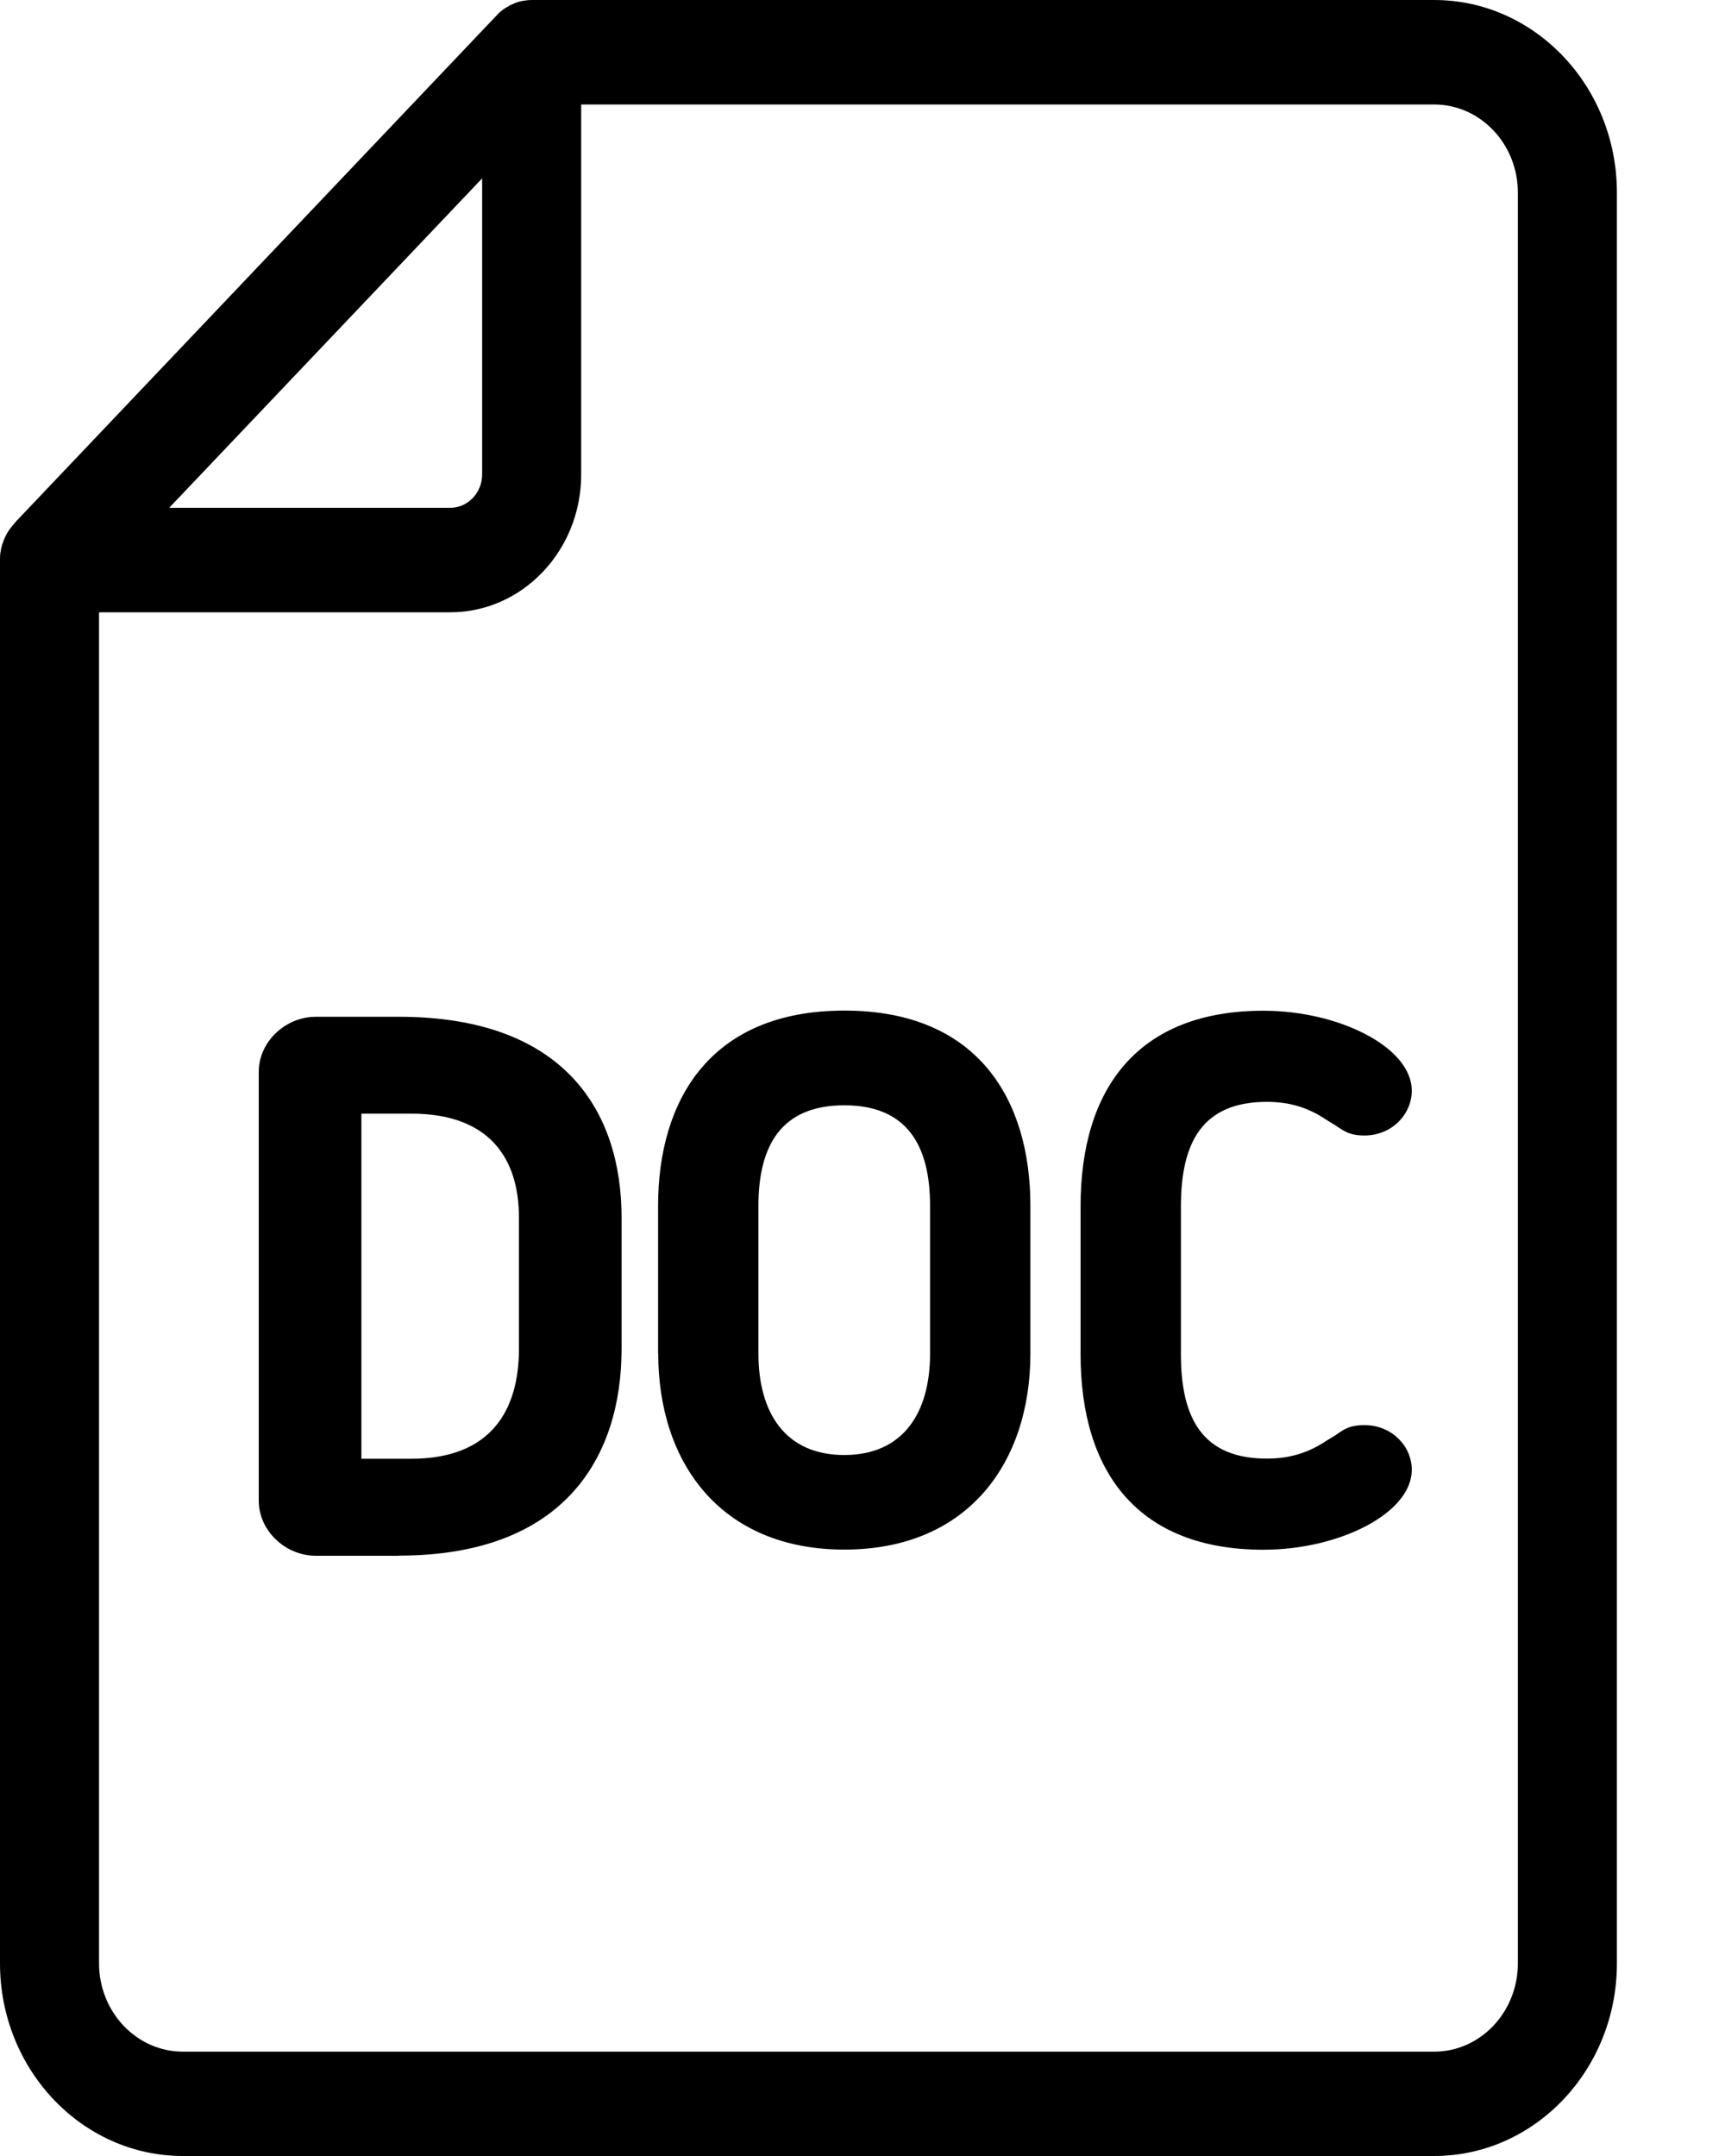 <svg width="12" height="15" viewBox="0 0 12 15" fill="none" xmlns="http://www.w3.org/2000/svg">
<g id="Frame" clip-path="url(#clip0_15_1136)">
<path id="Vector" d="M0 3.897C0 3.91 0 3.921 0.002 3.933V3.897C0.002 3.86 0.007 3.824 0.017 3.789C0.006 3.824 0 3.86 0 3.897Z" fill="black"/>
<g id="Group 83">
<path id="Vector_2" d="M9.977 0H3.699C3.677 0 3.654 0.003 3.632 0.007C3.621 0.009 3.61 0.012 3.6 0.015C3.589 0.019 3.578 0.023 3.568 0.028C3.558 0.032 3.548 0.036 3.538 0.043C3.526 0.049 3.514 0.057 3.502 0.065C3.485 0.077 3.469 0.091 3.455 0.107L0.116 3.623C0.116 3.623 0.11 3.631 0.105 3.635C0.105 3.635 0.104 3.638 0.103 3.639L0.098 3.644C0.09 3.653 0.083 3.662 0.076 3.671C0.062 3.688 0.051 3.705 0.042 3.724C0.036 3.735 0.031 3.745 0.027 3.756C0.023 3.767 0.019 3.778 0.015 3.789C0.005 3.823 0 3.86 0 3.897V13.66C0 14.399 0.571 15 1.272 15H9.977C10.678 15 11.248 14.399 11.248 13.66V1.34C11.248 0.601 10.678 0 9.977 0ZM3.354 1.241V3.301C3.354 3.429 3.254 3.533 3.132 3.533H1.177L3.354 1.241ZM10.559 13.66C10.559 13.999 10.298 14.274 9.977 14.274H1.272C0.951 14.274 0.689 13.999 0.689 13.66V4.26H3.132C3.635 4.26 4.043 3.83 4.043 3.301V0.727H9.977C10.298 0.727 10.559 1.002 10.559 1.34V13.66Z" fill="black"/>
<g id="Group 82">
<path id="Vector_3" d="M2.774 10.824H2.198C1.984 10.824 1.8 10.649 1.8 10.441V7.457C1.8 7.249 1.984 7.074 2.198 7.074H2.774C3.926 7.074 4.324 7.732 4.324 8.471V9.384C4.324 10.133 3.931 10.823 2.774 10.823V10.824ZM3.61 8.471C3.61 8.067 3.412 7.748 2.861 7.748H2.514V10.149H2.861C3.422 10.149 3.61 9.804 3.61 9.385V8.471V8.471Z" fill="black"/>
<path id="Vector_4" d="M4.578 9.417V8.39C4.578 7.653 4.942 7.031 5.874 7.031C6.805 7.031 7.168 7.653 7.168 8.39V9.417C7.168 10.175 6.735 10.781 5.874 10.781C5.012 10.781 4.579 10.175 4.579 9.417H4.578ZM5.276 8.39V9.417C5.276 9.832 5.465 10.123 5.873 10.123C6.281 10.123 6.47 9.832 6.47 9.417V8.39C6.47 7.97 6.311 7.69 5.873 7.69C5.435 7.69 5.276 7.97 5.276 8.39Z" fill="black"/>
<path id="Vector_5" d="M8.215 9.421C8.215 9.868 8.365 10.148 8.813 10.148C8.973 10.148 9.103 10.107 9.227 10.024L9.278 9.993C9.343 9.951 9.377 9.915 9.492 9.915C9.681 9.915 9.821 10.06 9.821 10.226C9.821 10.528 9.317 10.782 8.789 10.782C7.916 10.782 7.517 10.242 7.517 9.422V8.393C7.517 7.572 7.916 7.032 8.789 7.032C9.317 7.032 9.821 7.287 9.821 7.588C9.821 7.754 9.681 7.9 9.492 7.9C9.378 7.9 9.343 7.863 9.278 7.822L9.227 7.791C9.103 7.707 8.973 7.666 8.813 7.666C8.365 7.666 8.215 7.947 8.215 8.394V9.422V9.421Z" fill="black"/>
</g>
</g>
</g>
<defs>
<clipPath id="clip0_15_1136">
<rect width="11.25" height="15" fill="white"/>
</clipPath>
</defs>
</svg>
